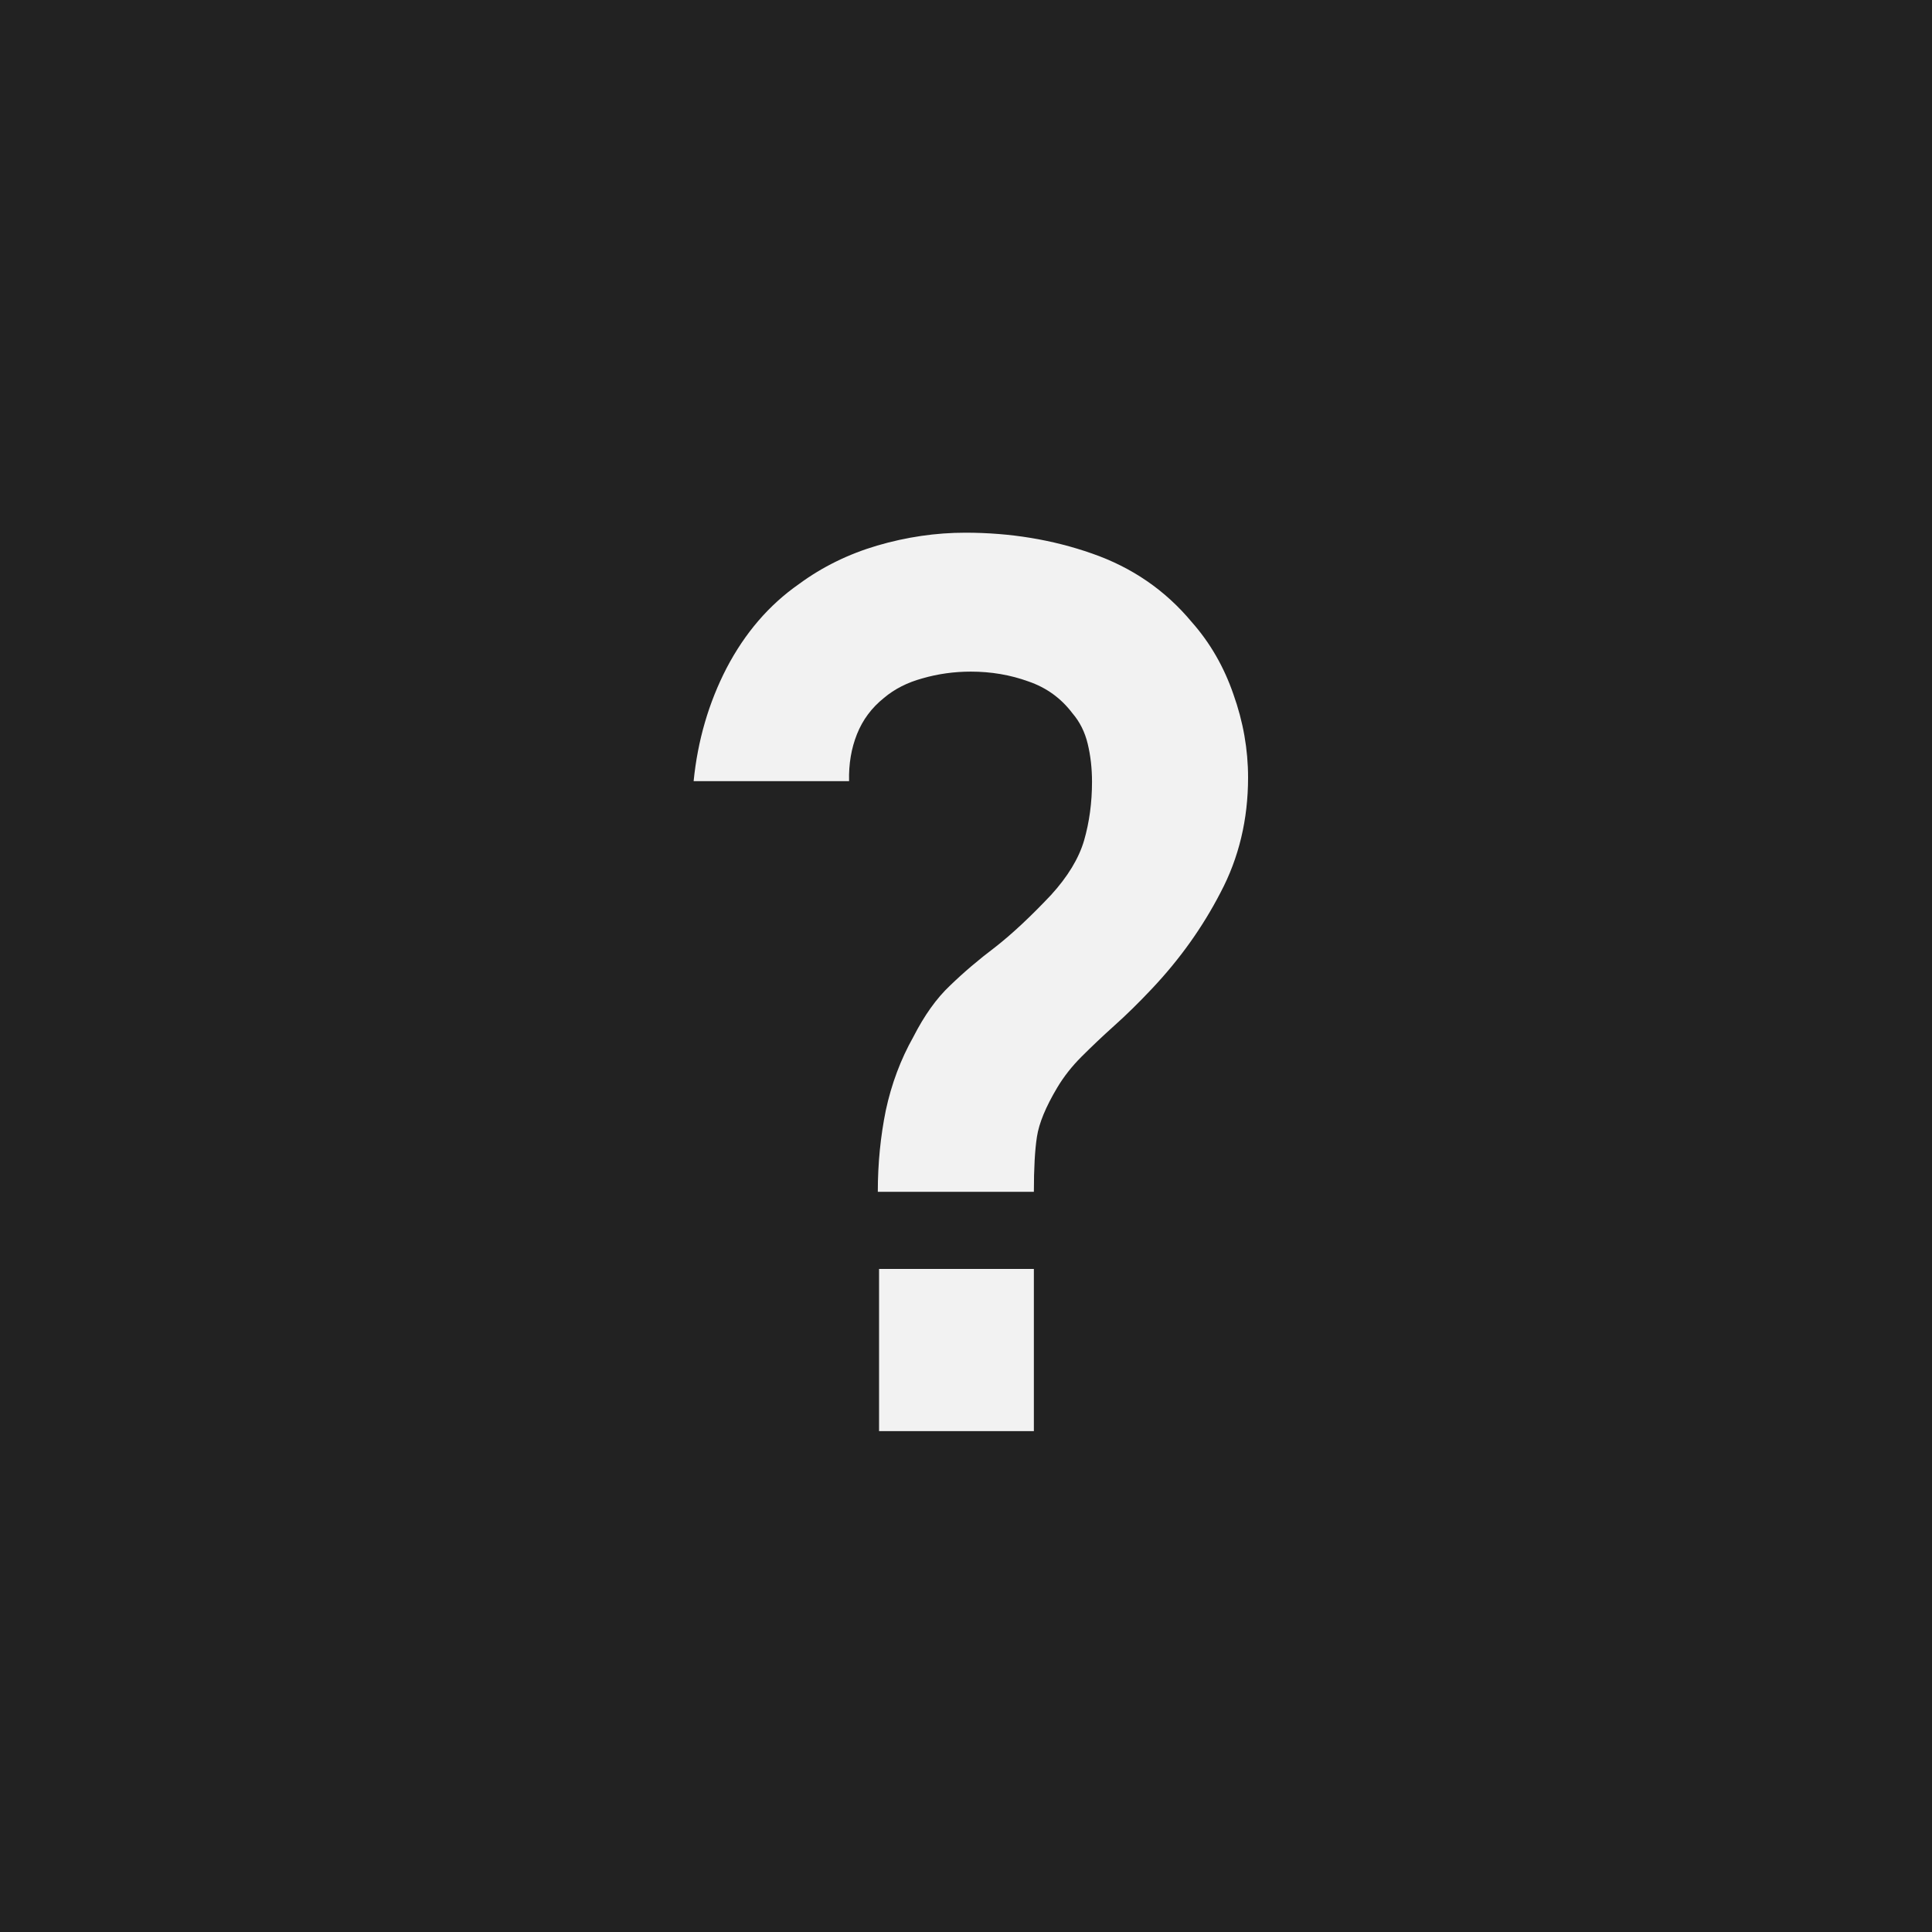 <svg width="54" height="54" viewBox="0 0 54 54" fill="none" xmlns="http://www.w3.org/2000/svg">
<rect width="54" height="54" fill="#222222"/>
<path d="M24.535 33.312C24.535 32.525 24.61 31.767 24.758 31.037C24.917 30.296 25.174 29.611 25.527 28.984C25.835 28.38 26.177 27.901 26.554 27.547C26.93 27.183 27.352 26.823 27.82 26.47C28.287 26.105 28.806 25.62 29.376 25.016C29.844 24.503 30.152 23.995 30.3 23.493C30.448 22.98 30.522 22.433 30.522 21.851C30.522 21.475 30.482 21.122 30.402 20.791C30.323 20.46 30.18 20.175 29.975 19.936C29.656 19.514 29.245 19.217 28.743 19.046C28.241 18.864 27.706 18.772 27.135 18.772C26.668 18.772 26.217 18.835 25.784 18.96C25.362 19.075 25.003 19.257 24.706 19.508C24.364 19.782 24.113 20.118 23.954 20.517C23.794 20.916 23.72 21.355 23.732 21.834H19.387C19.501 20.694 19.809 19.639 20.31 18.67C20.824 17.689 21.496 16.908 22.329 16.326C22.979 15.847 23.709 15.488 24.518 15.249C25.339 15.009 26.16 14.889 26.982 14.889C28.236 14.889 29.416 15.083 30.522 15.471C31.64 15.859 32.569 16.497 33.31 17.387C33.824 17.968 34.211 18.641 34.474 19.405C34.747 20.169 34.884 20.945 34.884 21.732C34.884 22.906 34.627 23.978 34.114 24.947C33.613 25.917 32.974 26.812 32.199 27.633C31.834 28.021 31.486 28.363 31.155 28.659C30.824 28.956 30.517 29.247 30.232 29.532C29.958 29.805 29.73 30.096 29.547 30.404C29.228 30.94 29.04 31.396 28.983 31.772C28.926 32.137 28.897 32.65 28.897 33.312H24.535ZM24.57 40V35.467H28.897V40H24.57Z" fill="#F2F2F2"/>
</svg>
